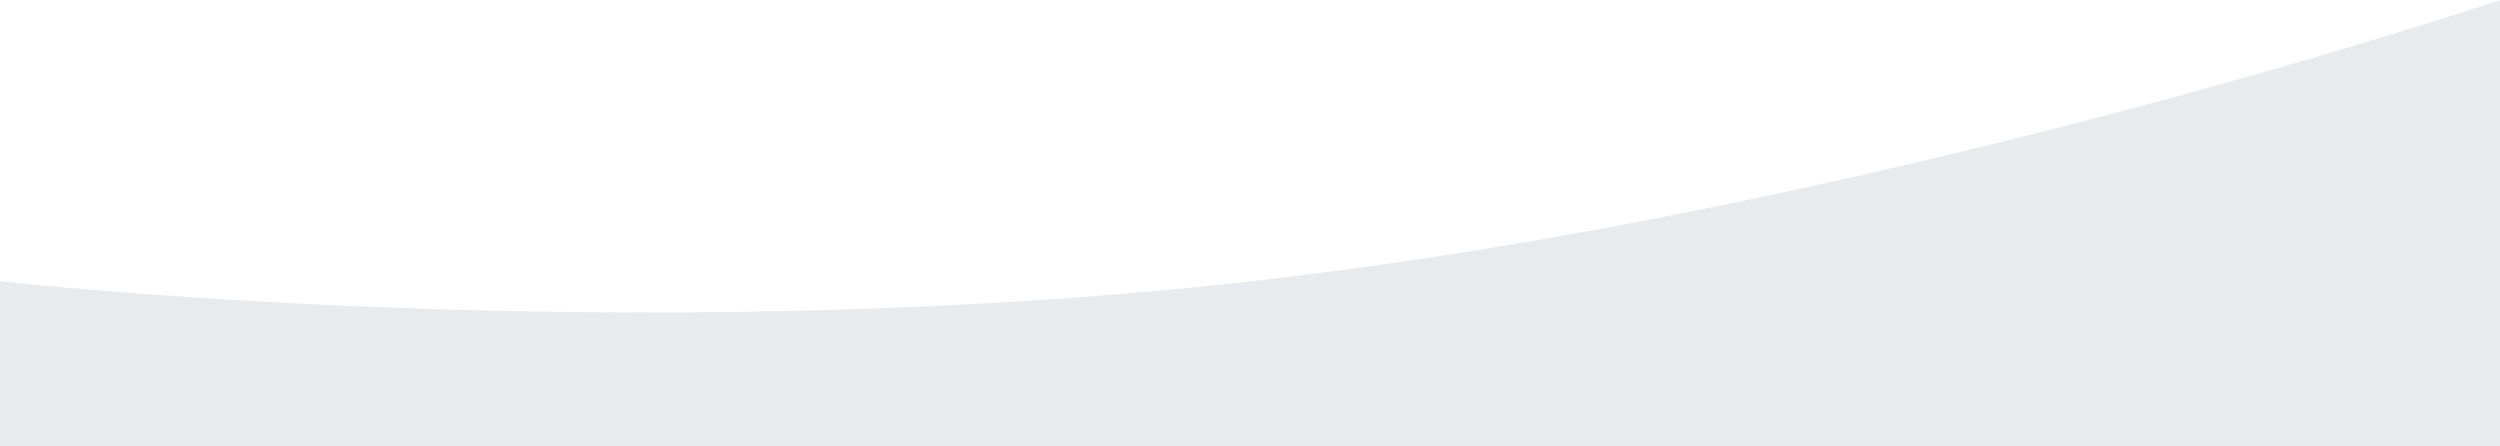 <svg xmlns="http://www.w3.org/2000/svg" width="1440" height="256.993" viewBox="0 0 1440 256.993">
  <path id="Path_116" data-name="Path 116" d="M0,12.474s360.821,40.5,720.821,0S1440-149.515,1440-149.515V107.478H0Z" transform="translate(0 149.515)" fill="#e9eaee"/>
</svg>
